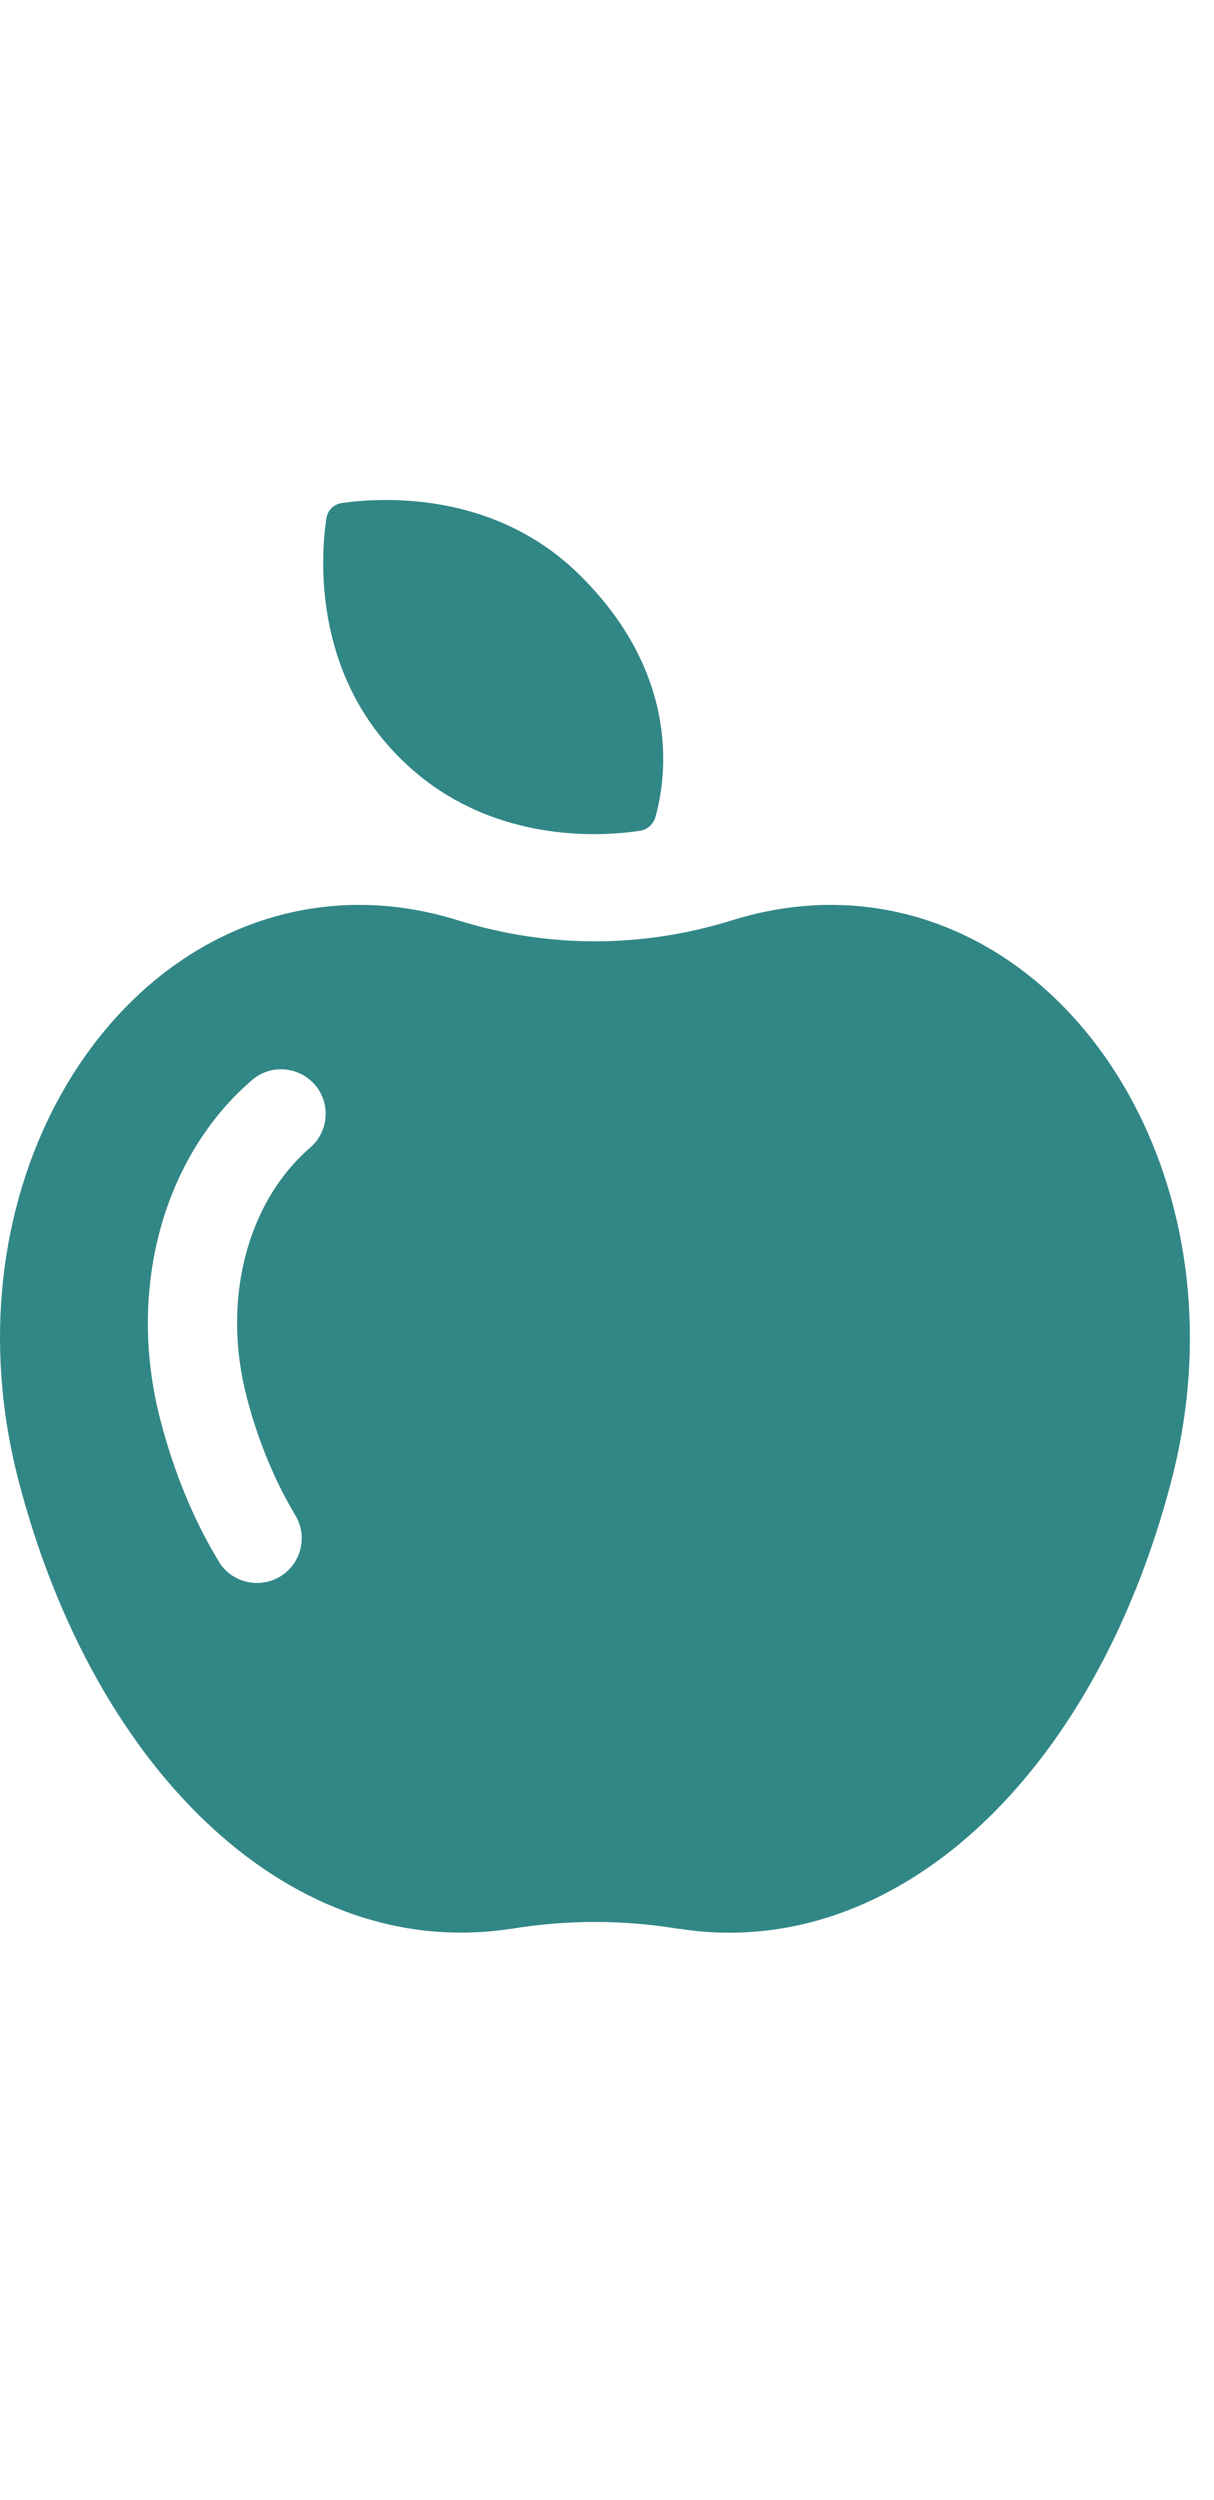 <svg width="17" height="35" viewBox="0 0 17 35" fill="none" xmlns="http://www.w3.org/2000/svg">
<path d="M12.309 12.721C11.614 12.611 10.914 12.676 10.244 12.886C8.989 13.276 7.674 13.276 6.419 12.886C5.749 12.676 5.049 12.611 4.354 12.721C1.314 13.201 -0.751 16.836 0.259 20.726C1.334 24.861 4.124 27.476 7.164 27.001C7.169 27.001 7.174 27.001 7.174 27.001C7.944 26.876 8.719 26.876 9.489 27.001C9.494 27.001 9.499 27.001 9.499 27.001C12.539 27.481 15.329 24.861 16.404 20.726C17.414 16.841 15.344 13.201 12.309 12.721ZM4.344 16.066C3.454 16.836 3.104 18.206 3.454 19.556C3.614 20.171 3.844 20.726 4.134 21.211C4.314 21.506 4.219 21.891 3.924 22.071C3.824 22.131 3.714 22.161 3.599 22.161C3.389 22.161 3.179 22.056 3.064 21.861C2.709 21.276 2.434 20.606 2.244 19.871C1.774 18.061 2.279 16.196 3.529 15.121C3.789 14.896 4.184 14.926 4.409 15.186C4.634 15.446 4.604 15.841 4.344 16.066ZM8.959 11.631C9.064 11.616 9.149 11.541 9.179 11.436C9.314 10.956 9.569 9.496 8.134 8.066C6.929 6.861 5.339 6.966 4.794 7.041C4.674 7.056 4.584 7.146 4.569 7.266C4.489 7.811 4.389 9.401 5.594 10.606C6.819 11.836 8.444 11.711 8.959 11.631Z" fill="#318786"/>
</svg>

